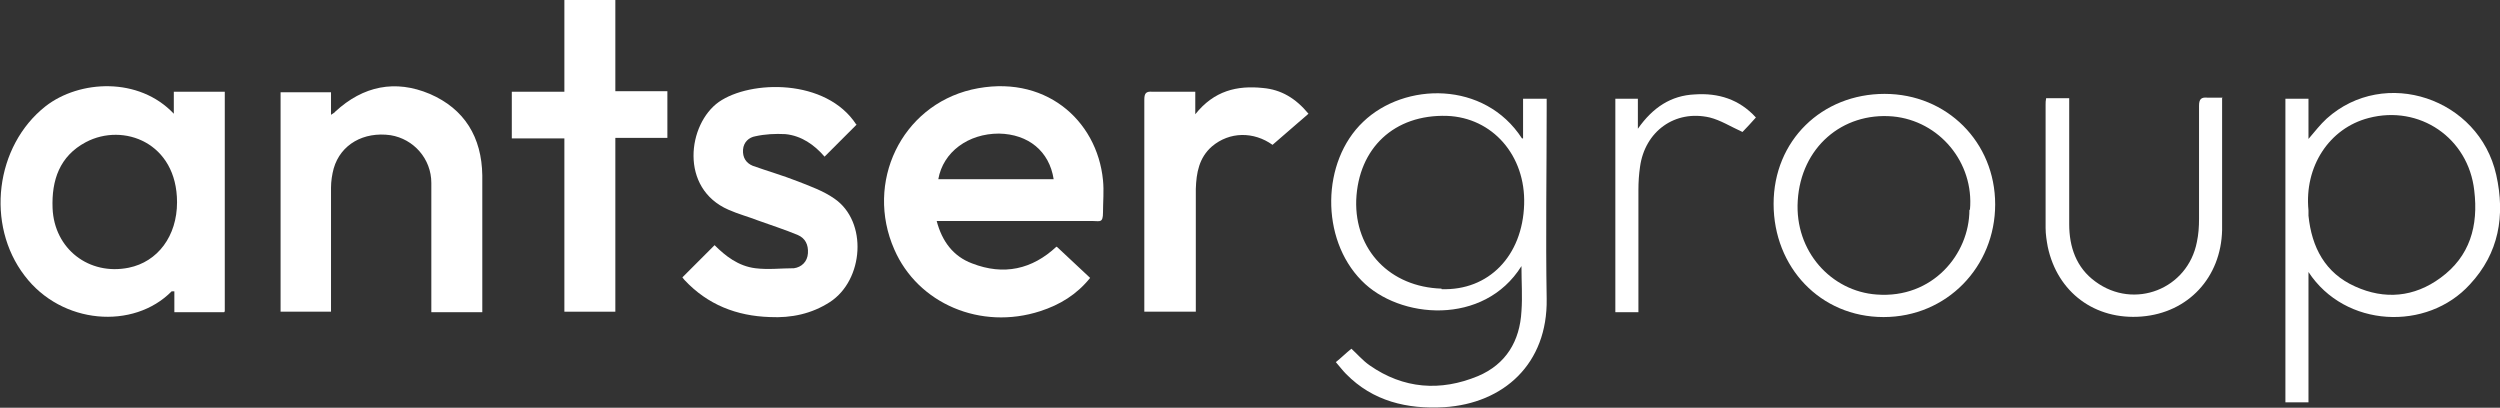 <?xml version="1.0" encoding="UTF-8"?>
<svg xmlns="http://www.w3.org/2000/svg" width="466" height="76" version="1.1" viewBox="0 0 466 76">
  <rect x="0" y="0" width="466" height="76" fill="#333333" stroke="none"/>
  <defs>
    <style>
      .cls-1 {
        fill: #fff;
      }
    </style>
  </defs>
  <!-- Generator: Adobe Illustrator 28.7.3, SVG Export Plug-In . SVG Version: 1.2.0 Build 164)  -->
  <g>
    <g id="Layer_1">
      <g id="Layer_1-2" data-name="Layer_1">
        <g id="_x35_jrvfc">
          <g>
            <path class="cls-1" d="M41.8,58.2h-9.3v-3.9c-.3,0-.5,0-.5,0-7.1,7.2-20.5,6.2-27.4-2.9-7.3-9.5-5.5-24.2,3.9-31.6,6.3-4.9,17.4-5.5,23.9,1.4v-4.1h9.5v41h-.1ZM33,37.7c0-11.1-10-14.9-17-11.2-4.9,2.6-6.4,7.1-6.2,12.3.3,7.6,6.8,12.6,14.2,11.1,5.4-1.1,9-5.9,9-12.2Z"/>
            <path class="cls-1" d="M197,46c2.1,2,4.1,3.8,6.2,5.8-2.5,3.1-5.6,5-9.3,6.2-11.1,3.6-22.8-1.4-27.2-11.5-5.5-12.5,1.3-26.7,14.4-29.8,13.5-3.1,23.4,5.6,24.5,16.9.2,2,0,4,0,6s-.6,1.6-1.8,1.6h-29.2c1,3.8,3.1,6.6,6.6,7.9,5.9,2.3,11.2,1.1,15.7-3.1h.1ZM196.4,33.4c-.8-5.2-4.7-8.4-10.2-8.5-5.7,0-10.4,3.4-11.3,8.5h21.5Z"/>
            <path class="cls-1" d="M89.9,58.2h-9.5v-24.1c0-4.5-3.3-8.2-7.6-8.9-5-.7-9.3,1.7-10.6,6.2-.3,1.1-.5,2.4-.5,3.6v23.1h-9.4V17.2h9.4v4.2c.4-.3.7-.4.8-.6,5.2-4.8,11.2-6,17.6-3.3,6.5,2.8,9.7,8.1,9.8,15.2,0,7.9,0,15.9,0,23.8,0,0,0,1.7,0,1.7Z"/>
            <path class="cls-1" d="M159.7,23.2l-6,6c-1.9-2.2-4.3-3.9-7.3-4.2-1.9-.1-3.8,0-5.6.4-1.2.2-2.2,1.1-2.3,2.5-.1,1.5.6,2.5,1.8,3,2.8,1,5.6,1.8,8.4,2.9,2.3.9,4.8,1.8,6.8,3.2,6.3,4.3,5.5,15.2-.8,19.3-3.4,2.2-7.2,3-11.2,2.8-6.2-.2-11.6-2.3-15.9-6.9-.2-.2-.3-.4-.4-.5l6-6c2,2,4.4,3.9,7.6,4.3,2.4.3,4.8,0,7.2,0,1.4-.2,2.5-1.2,2.6-2.8s-.5-2.8-1.9-3.4c-2.4-1-4.9-1.8-7.4-2.7-1.8-.7-3.7-1.2-5.5-2-9.2-4-7.6-16-1.8-20.1,5.9-4.1,20-4.4,25.6,4.2h0Z"/>
            <path class="cls-1" d="M283.9,25.9v-7.5h4.4v1.9c0,11.8-.2,23.6,0,35.4.2,12.1-8,19.5-19.1,20.2-6.9.4-13.3-1.1-18.3-6.2-.6-.6-1.2-1.4-1.9-2.2,1-.8,1.9-1.7,2.9-2.5,1,.9,2.1,2.2,3.4,3.1,6.3,4.4,13.2,4.9,20.2,2,5.2-2.2,7.8-6.5,8.1-12.1.2-2.7,0-5.4,0-8.4-7,11.2-22.8,9.9-29.8,2.7-7.7-7.8-7.5-22.2.3-29.6,7.7-7.4,22.6-7.7,29.6,3.1h.2ZM268.7,53.9c8.8.3,15.1-6.2,15.4-15.8.3-9.1-5.9-16.2-14.4-16.5-9.8-.3-16.5,6-16.9,15.7-.3,9.3,6.3,16.2,15.9,16.5h0Z"/>
            <path class="cls-1" d="M105.2,0h9.5v17h9.7v8.7h-9.7v32.4h-9.5V25.8h-9.8v-8.7h9.8V0Z"/>
            <path class="cls-1" d="M430.3,50.7v24.3h-4.3V18.4h4.3v7.5c1.2-1.4,2.2-2.7,3.4-3.8,10.8-9.7,28.4-3.8,31.6,10.5,1.7,7.6.5,14.6-4.9,20.4-8,8.8-23.3,8.1-30.1-2.3ZM430.3,39.3v.9c.6,5.9,3.1,10.7,8.7,13.2,5.5,2.5,11,2,15.9-1.6,5.5-4,7.1-9.7,6.3-16.3-1.1-9.8-10.2-16-19.7-13.5-7.3,1.9-12,9-11.2,17.2h0Z"/>
            <path class="cls-1" d="M213.3,58.1V18.6c0-1.2.3-1.6,1.5-1.5h8v4.2c3.5-4.4,7.8-5.4,12.6-4.9,3.4.3,6.1,1.9,8.5,4.8-2.2,1.9-4.4,3.8-6.7,5.8-3.5-2.5-8-2.5-11.3.3-2.4,2.1-2.9,4.9-3,7.9v22.9h-9.6Z"/>
            <path class="cls-1" d="M351.3,17.5c11.6,0,20.6,9,20.6,20.6s-9,21-20.8,21-20.5-9.3-20.5-21.1,9-20.5,20.7-20.5h0ZM367.2,39.1c.8-8.8-5.7-16.6-14.4-17.4-9.4-.8-17.1,5.8-17.7,15.7-.6,9.5,6.3,16.9,14.7,17.5,10.4.8,17.3-7.5,17.3-15.8h.1Z"/>
            <path class="cls-1" d="M414.2,18.3v24.6c-.2,8.8-6.3,15.4-15,16.1-8.7.7-15.7-4.5-17.5-13-.2-1.1-.4-2.3-.4-3.5v-23c0-.4,0-.7.1-1.2h4.3v23.5c0,4.2,1.3,8.1,4.9,10.7,7.2,5.3,17.2,1.4,18.9-7.4.3-1.4.4-2.8.4-4.3v-21.1c0-1.2.4-1.6,1.5-1.5h2.9,0Z"/>
            <path class="cls-1" d="M301.1,18.4h4.2v5.6c2.8-4,6.2-6.2,10.6-6.4,4.4-.3,8.3.9,11.4,4.3-.9,1-1.8,2-2.5,2.7-2.2-1-4.1-2.2-6.1-2.7-6.5-1.5-12.1,2.6-13,9.2-.2,1.4-.3,2.8-.3,4.3v22.8h-4.3V18.4h0Z"/>
          </g>
        </g>
      </g>
    </g>
  </g>
</svg>